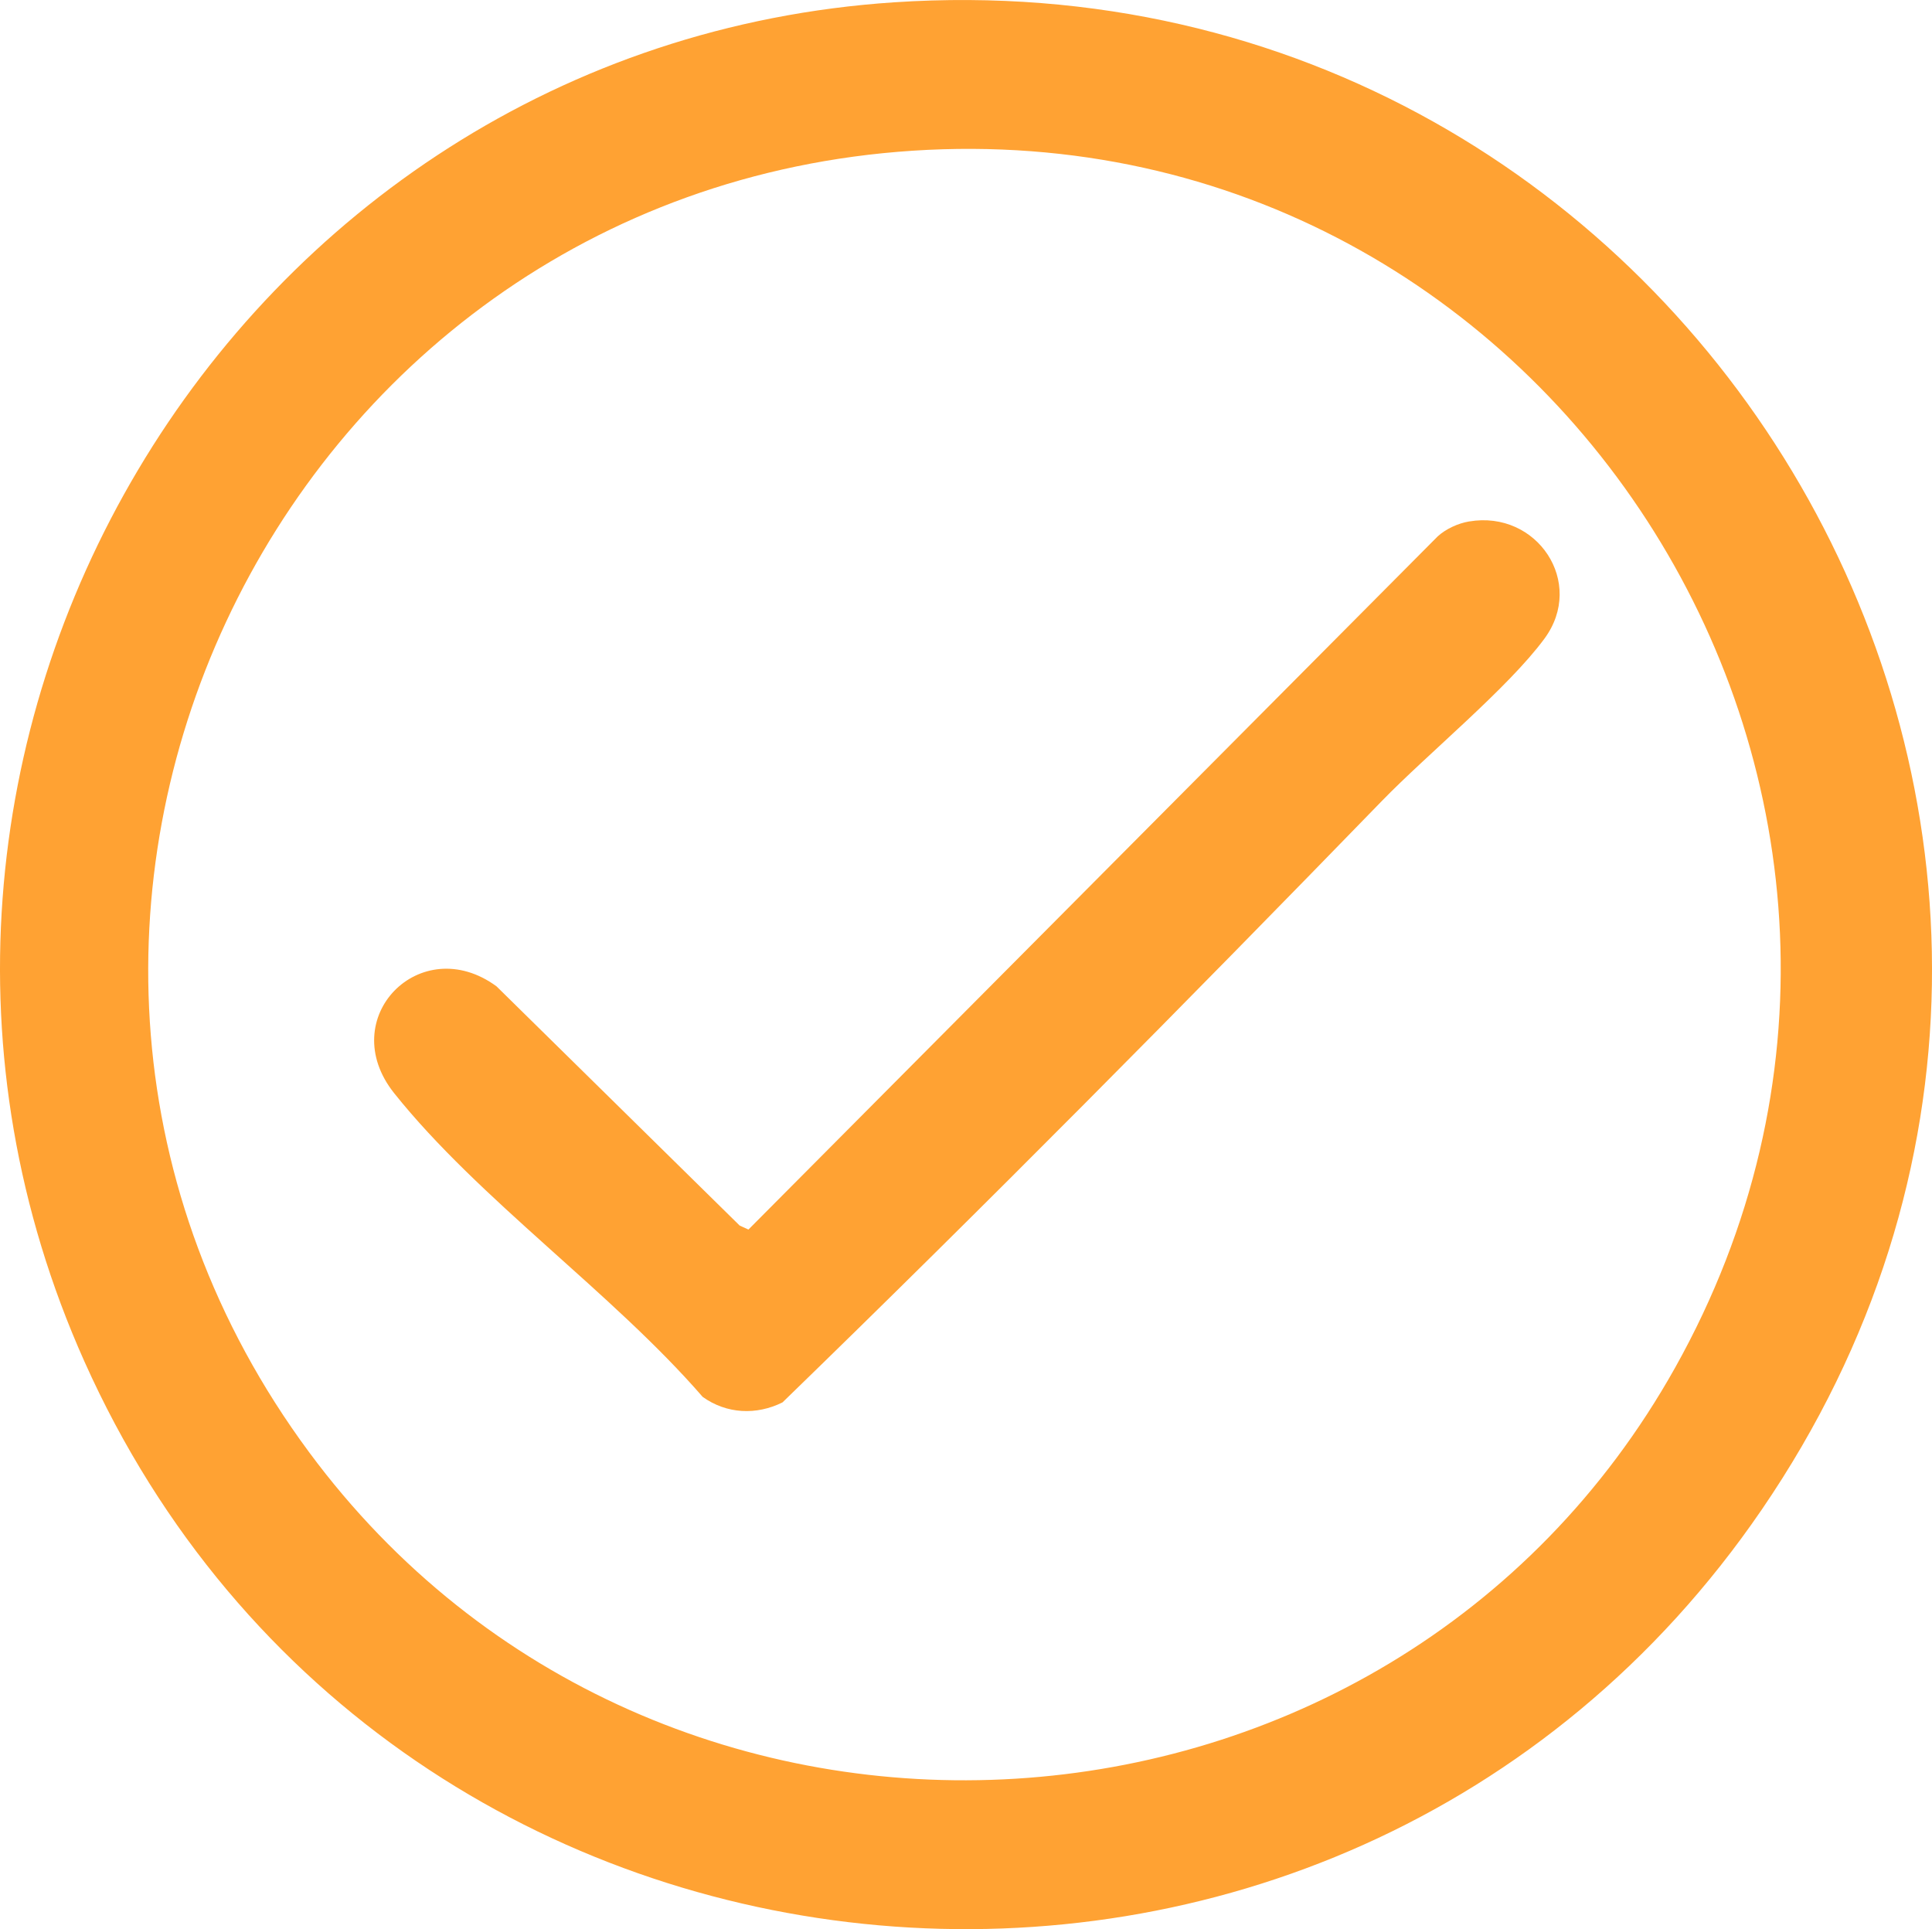 <?xml version="1.0" encoding="UTF-8"?>
<svg id="Capa_2" data-name="Capa 2" xmlns="http://www.w3.org/2000/svg" viewBox="0 0 312.45 311.97">
  <defs>
    <style>
      .cls-1 {
        fill: #ffa233;
      }
    </style>
  </defs>
  <g id="Capa_1-2" data-name="Capa 1">
    <g>
      <path class="cls-1" d="M144.64.37c129.85-8.6,214.18,135.72,140.27,243.77-68.63,100.33-221.68,86.9-271.26-23.97C-30.39,121.69,37.13,7.49,144.64.37ZM147.64,24.37C43.85,31.14-12.25,150.7,49.98,234.83c56.44,76.31,174.62,69.09,220.94-13.68,51.08-91.27-19.07-203.58-123.28-196.78Z"/>
      <path class="cls-1" d="M237.59,84.33c11-1.87,18.85,9.89,12.19,18.94-5.86,7.97-18.82,18.57-26.27,26.23-31.86,32.8-64.1,65.41-96.96,97.29-4.2,2.09-9.03,1.89-12.91-.89-14.6-16.85-36.17-31.92-49.89-49.11-9.69-12.14,4.26-26.28,16.54-17.29l39.33,38.69,1.42.65,111.46-112.09c1.33-1.22,3.31-2.12,5.07-2.42Z"/>
    </g>
  </g>
</svg>